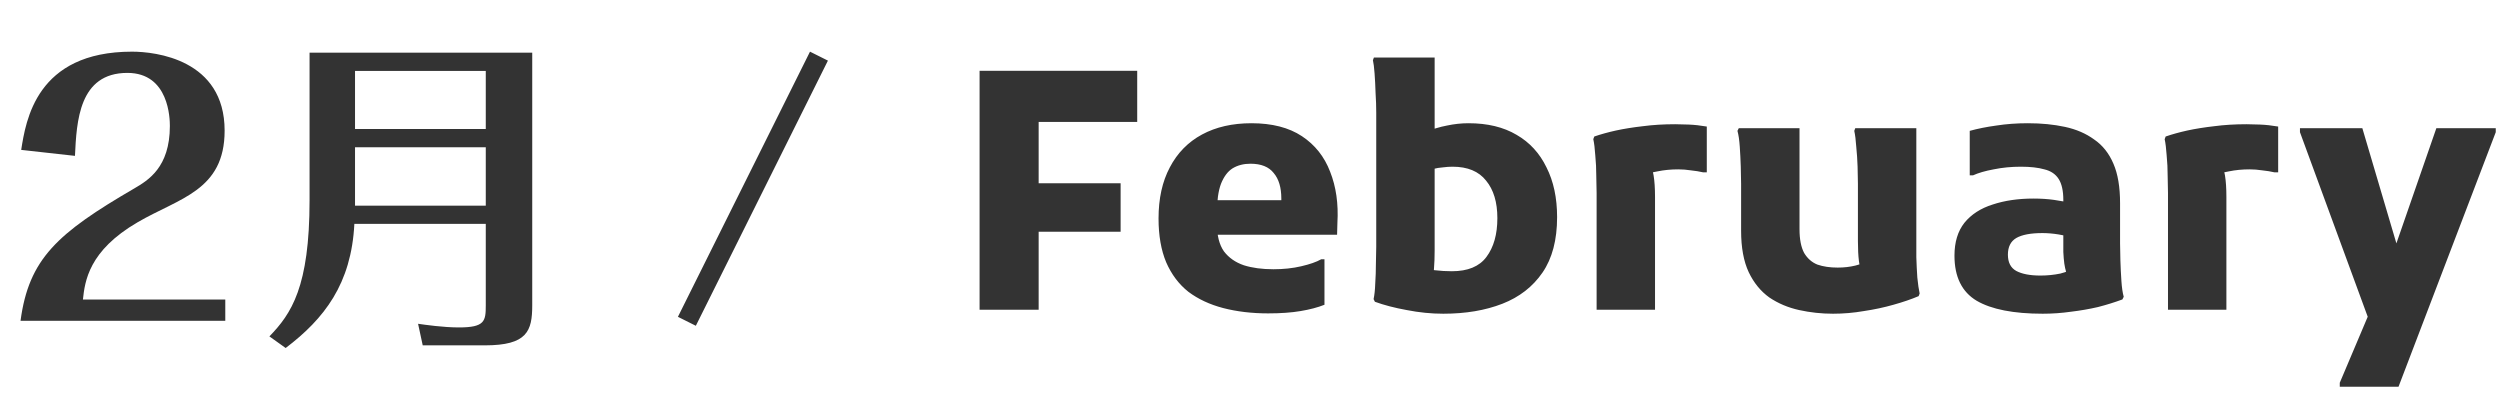 <svg width="113" height="18" viewBox="0 0 113 18" fill="none" xmlns="http://www.w3.org/2000/svg">
<path d="M10.183 14.5H0.928C1.303 11.695 2.593 10.54 6.073 8.515C6.688 8.155 7.678 7.57 7.678 5.695C7.678 5.38 7.648 3.295 5.758 3.295C3.568 3.295 3.463 5.485 3.388 7.045L0.958 6.775C1.168 5.455 1.633 2.335 5.968 2.335C7.018 2.335 10.153 2.68 10.153 5.905C10.153 8.62 8.098 8.95 6.223 10.045C4.003 11.335 3.838 12.715 3.748 13.54H10.183V14.5ZM13.992 2.38H24.057V13.795C24.057 14.965 23.832 15.61 21.912 15.61H19.107L18.897 14.635C19.212 14.68 20.037 14.8 20.742 14.8C21.912 14.8 21.957 14.515 21.957 13.81V10.12H16.017C15.882 12.835 14.652 14.41 12.912 15.73L12.177 15.205C13.167 14.185 13.992 12.97 13.992 9.055V2.38ZM21.957 5.83V3.205H16.047V5.83H21.957ZM21.957 9.295V6.655H16.047V9.295H21.957ZM36.612 2.335L37.422 2.74L31.452 14.725L30.642 14.32L36.612 2.335Z" fill="#333333"/>
<path d="M44.277 14V3.2H46.947V14H44.277ZM45.717 10.475V8.285H50.652V10.475H45.717ZM45.717 5.51V3.2H51.402V5.51H45.717ZM57.316 14.165C56.586 14.165 55.911 14.085 55.291 13.925C54.681 13.765 54.156 13.52 53.716 13.19C53.286 12.85 52.951 12.405 52.711 11.855C52.481 11.305 52.366 10.645 52.366 9.875C52.366 8.975 52.536 8.205 52.876 7.565C53.216 6.915 53.701 6.42 54.331 6.08C54.961 5.74 55.706 5.57 56.566 5.57C57.496 5.57 58.256 5.765 58.846 6.155C59.436 6.545 59.861 7.08 60.121 7.76C60.391 8.44 60.501 9.21 60.451 10.07L60.436 10.61H53.986V9.05H57.916V8.975C57.916 8.475 57.801 8.09 57.571 7.82C57.351 7.54 57.001 7.4 56.521 7.4C56.211 7.4 55.941 7.47 55.711 7.61C55.491 7.75 55.316 7.985 55.186 8.315C55.066 8.635 55.006 9.075 55.006 9.635V10.115C55.006 10.645 55.111 11.06 55.321 11.36C55.541 11.65 55.841 11.86 56.221 11.99C56.601 12.11 57.046 12.17 57.556 12.17C58.016 12.17 58.436 12.125 58.816 12.035C59.206 11.945 59.506 11.84 59.716 11.72H59.866V13.775C59.566 13.895 59.206 13.99 58.786 14.06C58.376 14.13 57.886 14.165 57.316 14.165ZM65.236 14.18C64.696 14.18 64.146 14.125 63.586 14.015C63.036 13.915 62.556 13.79 62.146 13.64L62.086 13.52C62.126 13.34 62.151 13.105 62.161 12.815C62.181 12.515 62.191 12.215 62.191 11.915C62.201 11.605 62.206 11.35 62.206 11.15V5.72C62.206 5.57 62.206 5.36 62.206 5.09C62.206 4.81 62.196 4.515 62.176 4.205C62.166 3.885 62.151 3.59 62.131 3.32C62.111 3.05 62.086 2.85 62.056 2.72L62.101 2.6H64.846V11.315C64.846 11.625 64.836 11.9 64.816 12.14C64.796 12.37 64.781 12.57 64.771 12.74L64.321 12.155C64.431 12.155 64.611 12.175 64.861 12.215C65.111 12.245 65.366 12.26 65.626 12.26C66.346 12.26 66.866 12.045 67.186 11.615C67.516 11.175 67.681 10.59 67.681 9.86C67.681 9.14 67.511 8.575 67.171 8.165C66.841 7.745 66.336 7.535 65.656 7.535C65.516 7.535 65.371 7.545 65.221 7.565C65.071 7.575 64.921 7.6 64.771 7.64C64.631 7.68 64.496 7.72 64.366 7.76V5.99C64.736 5.84 65.081 5.735 65.401 5.675C65.731 5.605 66.056 5.57 66.376 5.57C67.236 5.57 67.961 5.745 68.551 6.095C69.141 6.435 69.591 6.925 69.901 7.565C70.221 8.195 70.381 8.945 70.381 9.815C70.381 10.845 70.161 11.68 69.721 12.32C69.281 12.96 68.676 13.43 67.906 13.73C67.136 14.03 66.246 14.18 65.236 14.18ZM72.167 14V8.72C72.167 8.52 72.162 8.265 72.152 7.955C72.152 7.635 72.137 7.325 72.107 7.025C72.087 6.715 72.057 6.47 72.017 6.29L72.062 6.17C72.352 6.07 72.677 5.98 73.037 5.9C73.407 5.82 73.812 5.755 74.252 5.705C74.702 5.645 75.192 5.615 75.722 5.615C75.872 5.615 76.072 5.62 76.322 5.63C76.582 5.64 76.857 5.67 77.147 5.72V7.79H76.982C76.812 7.75 76.627 7.72 76.427 7.7C76.237 7.67 76.047 7.655 75.857 7.655C75.527 7.655 75.217 7.685 74.927 7.745C74.637 7.795 74.392 7.865 74.192 7.955L74.552 7.37C74.722 7.61 74.807 8.12 74.807 8.9V14H72.167ZM82.853 14.18C82.333 14.18 81.823 14.125 81.323 14.015C80.823 13.905 80.373 13.715 79.973 13.445C79.583 13.165 79.273 12.785 79.043 12.305C78.813 11.815 78.698 11.19 78.698 10.43V8.3C78.698 8.1 78.693 7.845 78.683 7.535C78.673 7.225 78.658 6.925 78.638 6.635C78.618 6.335 78.583 6.095 78.533 5.915L78.593 5.795H81.338V10.355C81.338 10.815 81.408 11.175 81.548 11.435C81.698 11.685 81.898 11.86 82.148 11.96C82.408 12.05 82.713 12.095 83.063 12.095C83.343 12.095 83.608 12.065 83.858 12.005C84.108 11.935 84.333 11.87 84.533 11.81L84.173 12.38C84.103 12.23 84.053 12.035 84.023 11.795C83.993 11.555 83.978 11.255 83.978 10.895V8.3C83.978 8.1 83.973 7.845 83.963 7.535C83.953 7.225 83.933 6.925 83.903 6.635C83.883 6.335 83.853 6.095 83.813 5.915L83.858 5.795H86.618V10.85C86.618 11.05 86.618 11.31 86.618 11.63C86.628 11.94 86.643 12.245 86.663 12.545C86.693 12.845 86.728 13.085 86.768 13.265L86.723 13.385C86.393 13.525 86.013 13.655 85.583 13.775C85.163 13.895 84.718 13.99 84.248 14.06C83.788 14.14 83.323 14.18 82.853 14.18ZM92.332 14.18C91.012 14.18 90.017 13.985 89.347 13.595C88.677 13.195 88.342 12.515 88.342 11.555C88.342 10.945 88.492 10.45 88.792 10.07C89.102 9.69 89.527 9.415 90.067 9.245C90.607 9.065 91.222 8.975 91.912 8.975C92.252 8.975 92.562 8.995 92.842 9.035C93.122 9.075 93.387 9.125 93.637 9.185V10.73C93.487 10.68 93.287 10.635 93.037 10.595C92.787 10.555 92.547 10.535 92.317 10.535C91.787 10.535 91.392 10.61 91.132 10.76C90.882 10.91 90.757 11.16 90.757 11.51C90.757 11.86 90.882 12.105 91.132 12.245C91.392 12.385 91.757 12.455 92.227 12.455C92.537 12.455 92.837 12.425 93.127 12.365C93.417 12.295 93.662 12.18 93.862 12.02L93.562 12.755C93.492 12.595 93.437 12.45 93.397 12.32C93.357 12.19 93.327 12.055 93.307 11.915C93.287 11.765 93.272 11.59 93.262 11.39C93.262 11.18 93.262 10.92 93.262 10.61V9.035C93.262 8.625 93.192 8.31 93.052 8.09C92.912 7.87 92.697 7.725 92.407 7.655C92.127 7.575 91.772 7.535 91.342 7.535C90.912 7.535 90.502 7.575 90.112 7.655C89.732 7.725 89.422 7.815 89.182 7.925H89.032V5.915C89.392 5.815 89.792 5.735 90.232 5.675C90.682 5.605 91.157 5.57 91.657 5.57C92.267 5.57 92.827 5.625 93.337 5.735C93.847 5.845 94.287 6.035 94.657 6.305C95.037 6.565 95.327 6.93 95.527 7.4C95.727 7.86 95.827 8.455 95.827 9.185V11C95.827 11.21 95.832 11.47 95.842 11.78C95.852 12.09 95.867 12.395 95.887 12.695C95.907 12.995 95.942 13.235 95.992 13.415L95.932 13.535C95.582 13.665 95.212 13.78 94.822 13.88C94.432 13.97 94.027 14.04 93.607 14.09C93.187 14.15 92.762 14.18 92.332 14.18ZM97.993 14V8.72C97.993 8.52 97.987 8.265 97.978 7.955C97.978 7.635 97.963 7.325 97.933 7.025C97.912 6.715 97.882 6.47 97.843 6.29L97.888 6.17C98.177 6.07 98.502 5.98 98.862 5.9C99.233 5.82 99.638 5.755 100.078 5.705C100.528 5.645 101.018 5.615 101.548 5.615C101.698 5.615 101.898 5.62 102.148 5.63C102.408 5.64 102.683 5.67 102.973 5.72V7.79H102.808C102.638 7.75 102.453 7.72 102.253 7.7C102.063 7.67 101.873 7.655 101.683 7.655C101.353 7.655 101.043 7.685 100.753 7.745C100.463 7.795 100.218 7.865 100.018 7.955L100.378 7.37C100.548 7.61 100.633 8.12 100.633 8.9V14H97.993ZM105.758 17.48V17.3L107.828 12.41L110.123 5.795H112.808V5.975L108.413 17.48H105.758ZM107.213 14.84L103.958 5.975V5.795H106.778L108.623 12.035L107.213 14.84Z" fill="#333333"/>
</svg>
